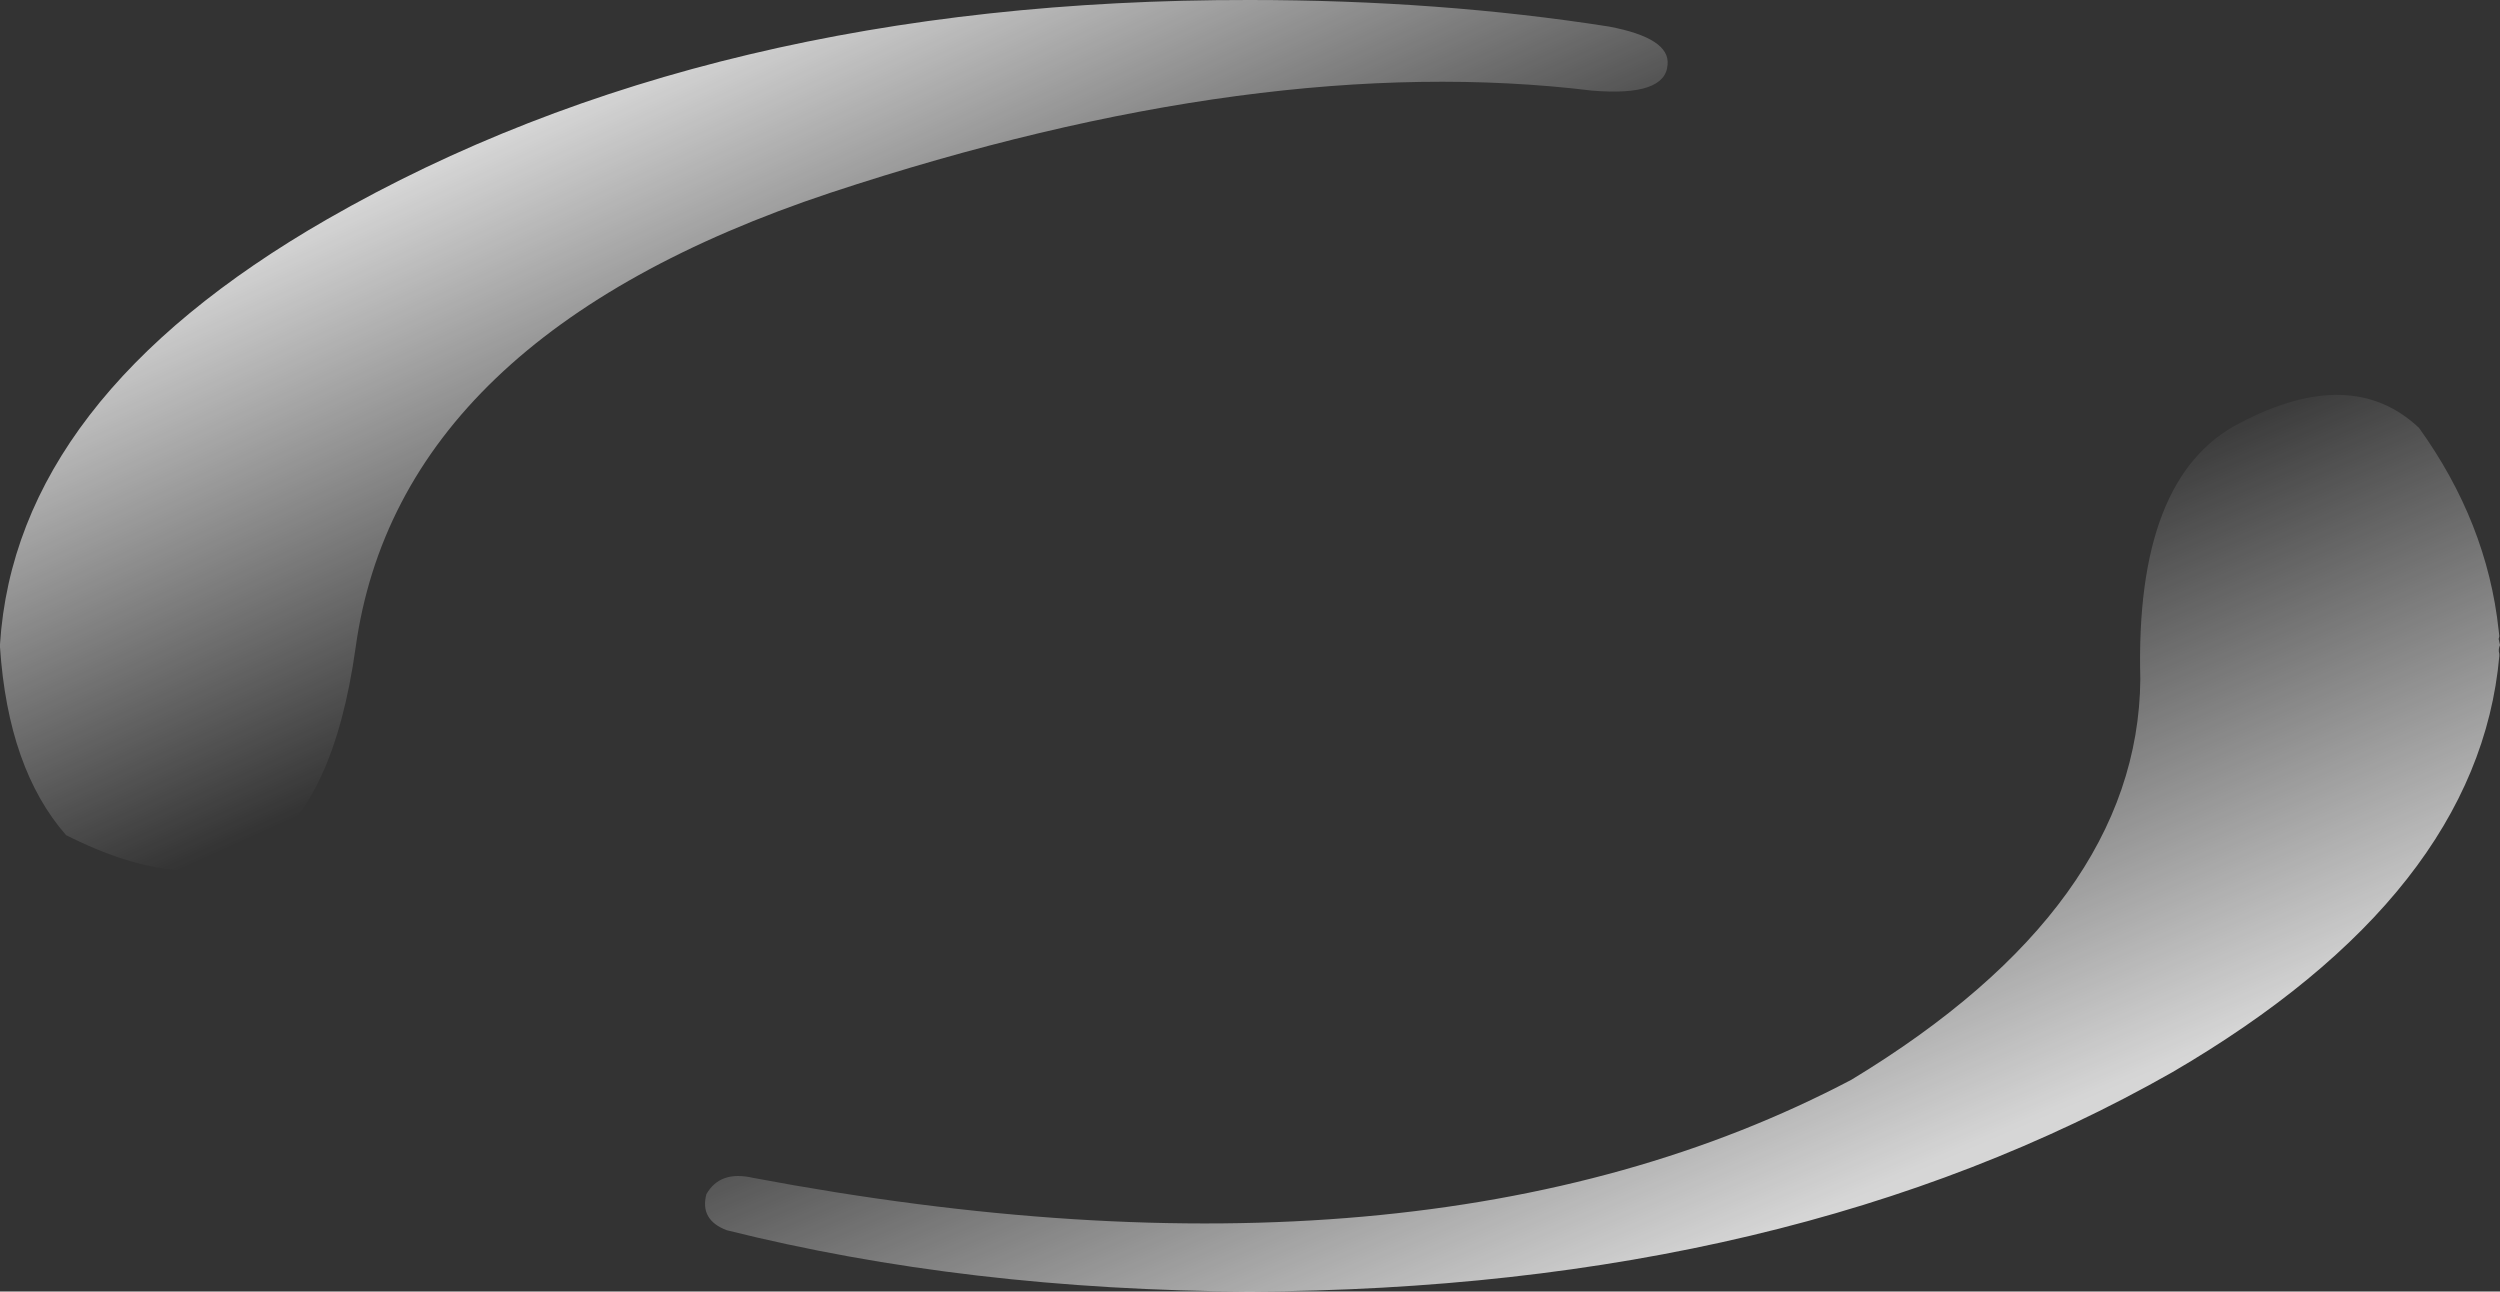 <?xml version="1.0" encoding="UTF-8" standalone="no"?>
<svg xmlns:xlink="http://www.w3.org/1999/xlink" height="94.8px" width="183.5px" xmlns="http://www.w3.org/2000/svg">
  <rect width="100%" height="100%" fill="#333333" stroke="none"/>
  <g transform="matrix(1.0, 0.0, 0.0, 1.0, 91.75, 47.4)">
    <path d="M26.35 -45.45 Q30.85 -44.6 30.65 -42.65 30.5 -40.3 25.1 -40.75 0.85 -43.7 -30.8 -33.25 -62.5 -22.7 -65.65 0.15 -68.85 23.0 -86.9 13.9 -91.15 9.05 -91.75 0.1 L-91.75 -0.1 Q-90.6 -18.15 -67.75 -31.3 -39.65 -47.45 -0.05 -47.4 13.9 -47.4 26.35 -45.45" fill="url(#gradient0)" fill-rule="evenodd" stroke="none"/>
    <path d="M91.7 -0.7 L91.65 -0.5 91.75 -0.05 Q91.6 0.25 91.7 0.6 L91.7 0.75 Q90.15 18.2 67.7 31.3 39.65 47.25 -0.05 47.4 -20.8 47.3 -38.4 42.9 -40.4 42.15 -39.9 40.25 -38.9 38.5 -36.5 39.05 12.8 48.35 44.15 31.85 65.2 19.1 65.35 2.45 64.95 -12.4 72.65 -16.35 80.85 -20.65 85.8 -16.0 90.8 -9.05 91.65 -1.15 L91.7 -0.7" fill="url(#gradient1)" fill-rule="evenodd" stroke="none"/>
  </g>
  <defs>
    <linearGradient gradientTransform="matrix(0.011, 0.024, -0.073, 0.033, -33.4, -23.6)" gradientUnits="userSpaceOnUse" id="gradient0" spreadMethod="pad" x1="-819.2" x2="819.2">
      <stop offset="0.0" stop-color="#ffffff" stop-opacity="0.8"/>
      <stop offset="0.914" stop-color="#ffffff" stop-opacity="0.0"/>
    </linearGradient>
    <linearGradient gradientTransform="matrix(-0.011, -0.027, 0.077, -0.033, 38.7, 17.1)" gradientUnits="userSpaceOnUse" id="gradient1" spreadMethod="pad" x1="-819.2" x2="819.2">
      <stop offset="0.0" stop-color="#ffffff" stop-opacity="0.8"/>
      <stop offset="0.914" stop-color="#ffffff" stop-opacity="0.0"/>
    </linearGradient>
  </defs>
</svg>
